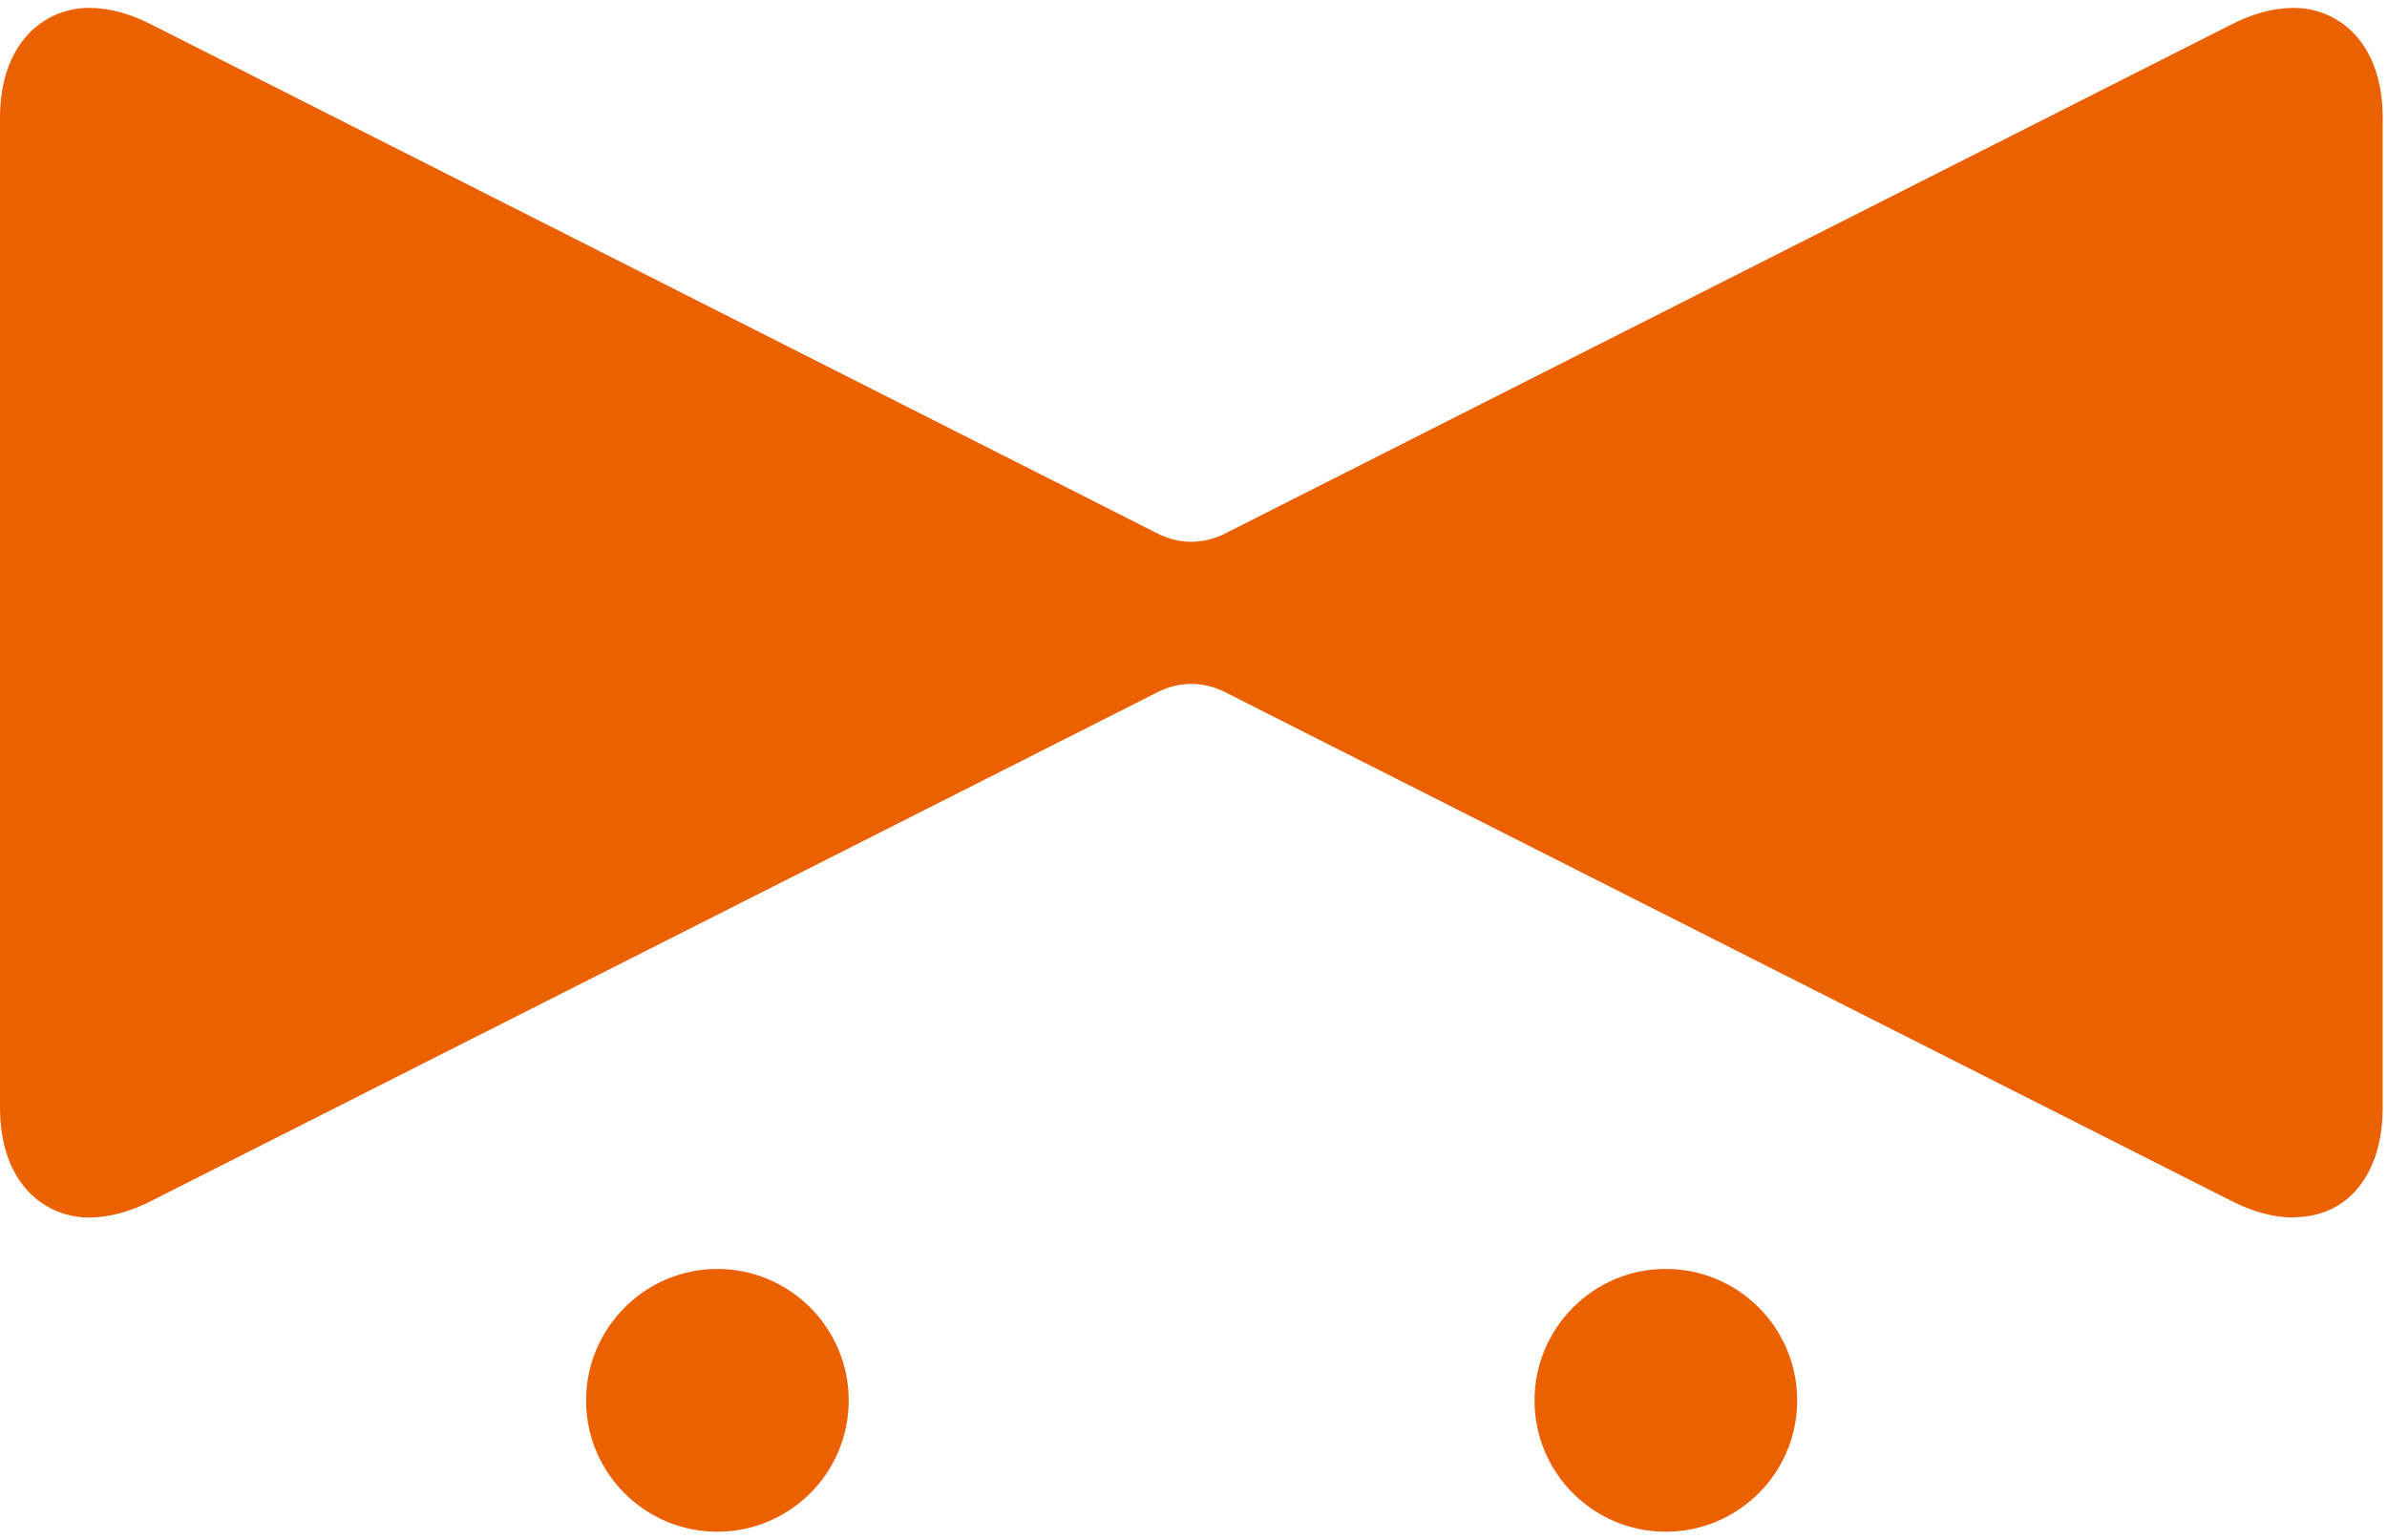 <svg width="293" height="189" viewBox="0 0 293 189" fill="none" xmlns="http://www.w3.org/2000/svg">
<path d="M220.599 171.915C220.599 180.825 213.367 188.027 204.464 188.027C195.561 188.027 188.363 180.791 188.363 171.915C188.363 163.04 195.561 155.77 204.464 155.77C213.367 155.77 220.599 162.972 220.599 171.915Z" fill="#EB6100"/>
<path d="M104.177 171.915C104.177 180.825 96.945 188.027 88.042 188.027C79.139 188.027 71.941 180.791 71.941 171.915C71.941 163.04 79.173 155.77 88.042 155.77C96.911 155.77 104.177 162.972 104.177 171.915Z" fill="#EB6100"/>
<path d="M281.522 149.457C279.066 149.457 276.439 148.74 273.744 147.34L150.329 84.941C149.033 84.293 147.634 83.951 146.236 83.951C144.837 83.951 143.439 84.293 142.142 84.941L18.727 147.34C16.032 148.74 13.372 149.457 10.95 149.457C5.492 149.457 0 145.292 0 135.939V14.486C0 5.167 5.492 0.969 10.95 0.969C13.406 0.969 16.032 1.686 18.727 3.085L142.142 65.518C143.439 66.167 144.837 66.508 146.236 66.508C147.634 66.508 149.033 66.167 150.329 65.518L273.744 3.085C276.439 1.686 279.1 0.969 281.522 0.969C286.98 0.969 292.472 5.133 292.472 14.486V135.939C292.472 140.035 291.414 143.483 289.401 145.872C287.491 148.194 284.728 149.422 281.522 149.422V149.457Z" fill="#EB6100"/>
</svg>
